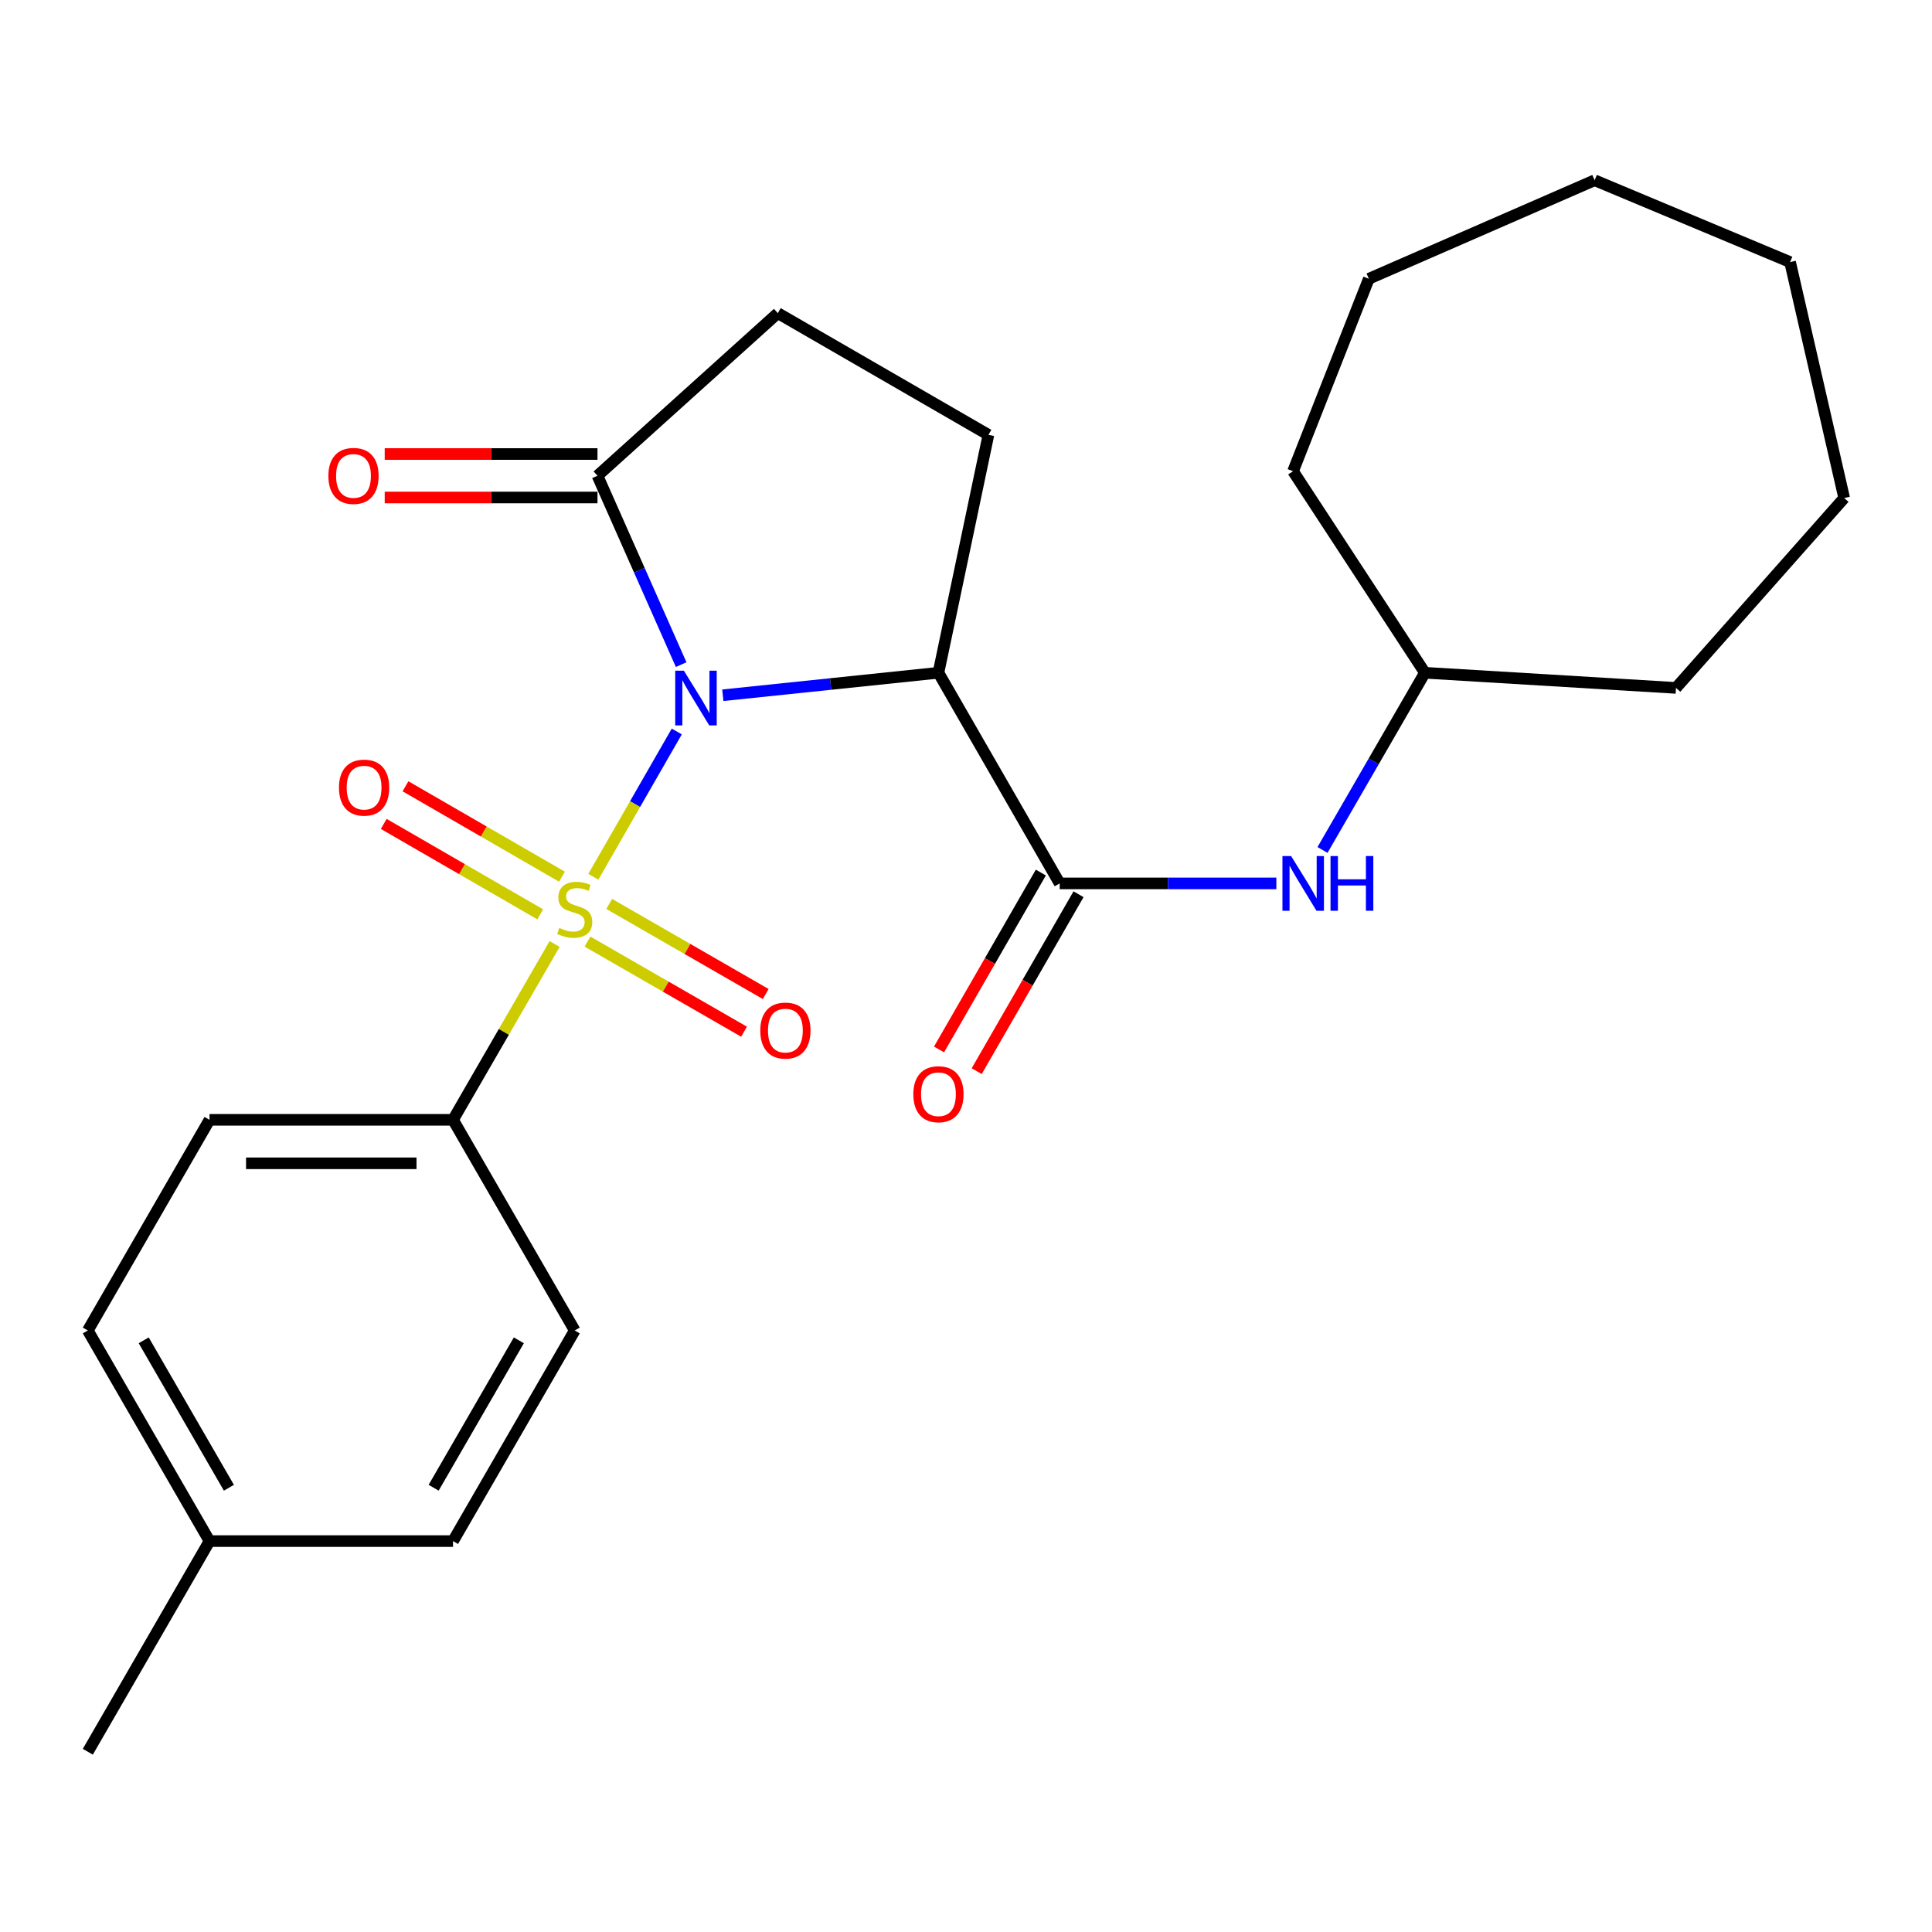 <?xml version='1.0' encoding='iso-8859-1'?>
<svg version='1.1' baseProfile='full'
              xmlns='http://www.w3.org/2000/svg'
                      xmlns:rdkit='http://www.rdkit.org/xml'
                      xmlns:xlink='http://www.w3.org/1999/xlink'
                  xml:space='preserve'
width='1000px' height='1000px' viewBox='0 0 1000 1000'>
<!-- END OF HEADER -->
<rect style='opacity:1.0;fill:#FFFFFF;stroke:none' width='1000' height='1000' x='0' y='0'> </rect>
<path class='bond-0' d='M 350.295,378.621 L 328.703,416.217' style='fill:none;fill-rule:evenodd;stroke:#0000FF;stroke-width:6px;stroke-linecap:butt;stroke-linejoin:miter;stroke-opacity:1' />
<path class='bond-0' d='M 328.703,416.217 L 307.112,453.813' style='fill:none;fill-rule:evenodd;stroke:#CCCC00;stroke-width:6px;stroke-linecap:butt;stroke-linejoin:miter;stroke-opacity:1' />
<path class='bond-1' d='M 374.131,359.862 L 429.933,354.042' style='fill:none;fill-rule:evenodd;stroke:#0000FF;stroke-width:6px;stroke-linecap:butt;stroke-linejoin:miter;stroke-opacity:1' />
<path class='bond-1' d='M 429.933,354.042 L 485.736,348.222' style='fill:none;fill-rule:evenodd;stroke:#000000;stroke-width:6px;stroke-linecap:butt;stroke-linejoin:miter;stroke-opacity:1' />
<path class='bond-3' d='M 352.568,344.005 L 330.912,295.127' style='fill:none;fill-rule:evenodd;stroke:#0000FF;stroke-width:6px;stroke-linecap:butt;stroke-linejoin:miter;stroke-opacity:1' />
<path class='bond-3' d='M 330.912,295.127 L 309.256,246.25' style='fill:none;fill-rule:evenodd;stroke:#000000;stroke-width:6px;stroke-linecap:butt;stroke-linejoin:miter;stroke-opacity:1' />
<path class='bond-4' d='M 287.064,488.613 L 260.775,534.117' style='fill:none;fill-rule:evenodd;stroke:#CCCC00;stroke-width:6px;stroke-linecap:butt;stroke-linejoin:miter;stroke-opacity:1' />
<path class='bond-4' d='M 260.775,534.117 L 234.486,579.62' style='fill:none;fill-rule:evenodd;stroke:#000000;stroke-width:6px;stroke-linecap:butt;stroke-linejoin:miter;stroke-opacity:1' />
<path class='bond-7' d='M 304.092,487.372 L 344.602,510.687' style='fill:none;fill-rule:evenodd;stroke:#CCCC00;stroke-width:6px;stroke-linecap:butt;stroke-linejoin:miter;stroke-opacity:1' />
<path class='bond-7' d='M 344.602,510.687 L 385.111,534.003' style='fill:none;fill-rule:evenodd;stroke:#FF0000;stroke-width:6px;stroke-linecap:butt;stroke-linejoin:miter;stroke-opacity:1' />
<path class='bond-7' d='M 315.317,467.869 L 355.826,491.185' style='fill:none;fill-rule:evenodd;stroke:#CCCC00;stroke-width:6px;stroke-linecap:butt;stroke-linejoin:miter;stroke-opacity:1' />
<path class='bond-7' d='M 355.826,491.185 L 396.336,514.5' style='fill:none;fill-rule:evenodd;stroke:#FF0000;stroke-width:6px;stroke-linecap:butt;stroke-linejoin:miter;stroke-opacity:1' />
<path class='bond-8' d='M 290.881,453.777 L 250.38,430.376' style='fill:none;fill-rule:evenodd;stroke:#CCCC00;stroke-width:6px;stroke-linecap:butt;stroke-linejoin:miter;stroke-opacity:1' />
<path class='bond-8' d='M 250.38,430.376 L 209.88,406.975' style='fill:none;fill-rule:evenodd;stroke:#FF0000;stroke-width:6px;stroke-linecap:butt;stroke-linejoin:miter;stroke-opacity:1' />
<path class='bond-8' d='M 279.623,473.261 L 239.123,449.86' style='fill:none;fill-rule:evenodd;stroke:#CCCC00;stroke-width:6px;stroke-linecap:butt;stroke-linejoin:miter;stroke-opacity:1' />
<path class='bond-8' d='M 239.123,449.86 L 198.622,426.459' style='fill:none;fill-rule:evenodd;stroke:#FF0000;stroke-width:6px;stroke-linecap:butt;stroke-linejoin:miter;stroke-opacity:1' />
<path class='bond-2' d='M 485.736,348.222 L 548.492,457.246' style='fill:none;fill-rule:evenodd;stroke:#000000;stroke-width:6px;stroke-linecap:butt;stroke-linejoin:miter;stroke-opacity:1' />
<path class='bond-6' d='M 485.736,348.222 L 511.614,225.073' style='fill:none;fill-rule:evenodd;stroke:#000000;stroke-width:6px;stroke-linecap:butt;stroke-linejoin:miter;stroke-opacity:1' />
<path class='bond-5' d='M 548.492,457.246 L 604.566,457.246' style='fill:none;fill-rule:evenodd;stroke:#000000;stroke-width:6px;stroke-linecap:butt;stroke-linejoin:miter;stroke-opacity:1' />
<path class='bond-5' d='M 604.566,457.246 L 660.639,457.246' style='fill:none;fill-rule:evenodd;stroke:#0000FF;stroke-width:6px;stroke-linecap:butt;stroke-linejoin:miter;stroke-opacity:1' />
<path class='bond-10' d='M 538.741,451.633 L 512.389,497.419' style='fill:none;fill-rule:evenodd;stroke:#000000;stroke-width:6px;stroke-linecap:butt;stroke-linejoin:miter;stroke-opacity:1' />
<path class='bond-10' d='M 512.389,497.419 L 486.037,543.204' style='fill:none;fill-rule:evenodd;stroke:#FF0000;stroke-width:6px;stroke-linecap:butt;stroke-linejoin:miter;stroke-opacity:1' />
<path class='bond-10' d='M 558.244,462.858 L 531.892,508.644' style='fill:none;fill-rule:evenodd;stroke:#000000;stroke-width:6px;stroke-linecap:butt;stroke-linejoin:miter;stroke-opacity:1' />
<path class='bond-10' d='M 531.892,508.644 L 505.54,554.429' style='fill:none;fill-rule:evenodd;stroke:#FF0000;stroke-width:6px;stroke-linecap:butt;stroke-linejoin:miter;stroke-opacity:1' />
<path class='bond-9' d='M 309.256,246.25 L 402.59,162.079' style='fill:none;fill-rule:evenodd;stroke:#000000;stroke-width:6px;stroke-linecap:butt;stroke-linejoin:miter;stroke-opacity:1' />
<path class='bond-11' d='M 309.256,234.998 L 254.191,234.998' style='fill:none;fill-rule:evenodd;stroke:#000000;stroke-width:6px;stroke-linecap:butt;stroke-linejoin:miter;stroke-opacity:1' />
<path class='bond-11' d='M 254.191,234.998 L 199.125,234.998' style='fill:none;fill-rule:evenodd;stroke:#FF0000;stroke-width:6px;stroke-linecap:butt;stroke-linejoin:miter;stroke-opacity:1' />
<path class='bond-11' d='M 309.256,257.501 L 254.191,257.501' style='fill:none;fill-rule:evenodd;stroke:#000000;stroke-width:6px;stroke-linecap:butt;stroke-linejoin:miter;stroke-opacity:1' />
<path class='bond-11' d='M 254.191,257.501 L 199.125,257.501' style='fill:none;fill-rule:evenodd;stroke:#FF0000;stroke-width:6px;stroke-linecap:butt;stroke-linejoin:miter;stroke-opacity:1' />
<path class='bond-12' d='M 234.486,579.62 L 108.448,579.62' style='fill:none;fill-rule:evenodd;stroke:#000000;stroke-width:6px;stroke-linecap:butt;stroke-linejoin:miter;stroke-opacity:1' />
<path class='bond-12' d='M 215.58,602.123 L 127.354,602.123' style='fill:none;fill-rule:evenodd;stroke:#000000;stroke-width:6px;stroke-linecap:butt;stroke-linejoin:miter;stroke-opacity:1' />
<path class='bond-13' d='M 234.486,579.62 L 297.48,688.656' style='fill:none;fill-rule:evenodd;stroke:#000000;stroke-width:6px;stroke-linecap:butt;stroke-linejoin:miter;stroke-opacity:1' />
<path class='bond-14' d='M 684.53,439.938 L 711.027,394.08' style='fill:none;fill-rule:evenodd;stroke:#0000FF;stroke-width:6px;stroke-linecap:butt;stroke-linejoin:miter;stroke-opacity:1' />
<path class='bond-14' d='M 711.027,394.08 L 737.524,348.222' style='fill:none;fill-rule:evenodd;stroke:#000000;stroke-width:6px;stroke-linecap:butt;stroke-linejoin:miter;stroke-opacity:1' />
<path class='bond-25' d='M 511.614,225.073 L 402.59,162.079' style='fill:none;fill-rule:evenodd;stroke:#000000;stroke-width:6px;stroke-linecap:butt;stroke-linejoin:miter;stroke-opacity:1' />
<path class='bond-16' d='M 108.448,579.62 L 45.455,688.656' style='fill:none;fill-rule:evenodd;stroke:#000000;stroke-width:6px;stroke-linecap:butt;stroke-linejoin:miter;stroke-opacity:1' />
<path class='bond-15' d='M 297.48,688.656 L 234.486,797.667' style='fill:none;fill-rule:evenodd;stroke:#000000;stroke-width:6px;stroke-linecap:butt;stroke-linejoin:miter;stroke-opacity:1' />
<path class='bond-15' d='M 268.548,693.749 L 224.452,770.057' style='fill:none;fill-rule:evenodd;stroke:#000000;stroke-width:6px;stroke-linecap:butt;stroke-linejoin:miter;stroke-opacity:1' />
<path class='bond-19' d='M 737.524,348.222 L 867.487,356.061' style='fill:none;fill-rule:evenodd;stroke:#000000;stroke-width:6px;stroke-linecap:butt;stroke-linejoin:miter;stroke-opacity:1' />
<path class='bond-20' d='M 737.524,348.222 L 669.279,243.912' style='fill:none;fill-rule:evenodd;stroke:#000000;stroke-width:6px;stroke-linecap:butt;stroke-linejoin:miter;stroke-opacity:1' />
<path class='bond-17' d='M 234.486,797.667 L 108.448,797.667' style='fill:none;fill-rule:evenodd;stroke:#000000;stroke-width:6px;stroke-linecap:butt;stroke-linejoin:miter;stroke-opacity:1' />
<path class='bond-26' d='M 45.455,688.656 L 108.448,797.667' style='fill:none;fill-rule:evenodd;stroke:#000000;stroke-width:6px;stroke-linecap:butt;stroke-linejoin:miter;stroke-opacity:1' />
<path class='bond-26' d='M 74.387,693.749 L 118.482,770.057' style='fill:none;fill-rule:evenodd;stroke:#000000;stroke-width:6px;stroke-linecap:butt;stroke-linejoin:miter;stroke-opacity:1' />
<path class='bond-18' d='M 108.448,797.667 L 45.455,906.703' style='fill:none;fill-rule:evenodd;stroke:#000000;stroke-width:6px;stroke-linecap:butt;stroke-linejoin:miter;stroke-opacity:1' />
<path class='bond-21' d='M 867.487,356.061 L 954.545,257.776' style='fill:none;fill-rule:evenodd;stroke:#000000;stroke-width:6px;stroke-linecap:butt;stroke-linejoin:miter;stroke-opacity:1' />
<path class='bond-22' d='M 669.279,243.912 L 708.508,144.289' style='fill:none;fill-rule:evenodd;stroke:#000000;stroke-width:6px;stroke-linecap:butt;stroke-linejoin:miter;stroke-opacity:1' />
<path class='bond-23' d='M 954.545,257.776 L 926.543,135.651' style='fill:none;fill-rule:evenodd;stroke:#000000;stroke-width:6px;stroke-linecap:butt;stroke-linejoin:miter;stroke-opacity:1' />
<path class='bond-24' d='M 708.508,144.289 L 825.37,93.297' style='fill:none;fill-rule:evenodd;stroke:#000000;stroke-width:6px;stroke-linecap:butt;stroke-linejoin:miter;stroke-opacity:1' />
<path class='bond-27' d='M 926.543,135.651 L 825.37,93.297' style='fill:none;fill-rule:evenodd;stroke:#000000;stroke-width:6px;stroke-linecap:butt;stroke-linejoin:miter;stroke-opacity:1' />
<path  class='atom-0' d='M 353.976 347.151
L 363.256 362.151
Q 364.176 363.631, 365.656 366.311
Q 367.136 368.991, 367.216 369.151
L 367.216 347.151
L 370.976 347.151
L 370.976 375.471
L 367.096 375.471
L 357.136 359.071
Q 355.976 357.151, 354.736 354.951
Q 353.536 352.751, 353.176 352.071
L 353.176 375.471
L 349.496 375.471
L 349.496 347.151
L 353.976 347.151
' fill='#0000FF'/>
<path  class='atom-1' d='M 289.48 480.305
Q 289.8 480.425, 291.12 480.985
Q 292.44 481.545, 293.88 481.905
Q 295.36 482.225, 296.8 482.225
Q 299.48 482.225, 301.04 480.945
Q 302.6 479.625, 302.6 477.345
Q 302.6 475.785, 301.8 474.825
Q 301.04 473.865, 299.84 473.345
Q 298.64 472.825, 296.64 472.225
Q 294.12 471.465, 292.6 470.745
Q 291.12 470.025, 290.04 468.505
Q 289 466.985, 289 464.425
Q 289 460.865, 291.4 458.665
Q 293.84 456.465, 298.64 456.465
Q 301.92 456.465, 305.64 458.025
L 304.72 461.105
Q 301.32 459.705, 298.76 459.705
Q 296 459.705, 294.48 460.865
Q 292.96 461.985, 293 463.945
Q 293 465.465, 293.76 466.385
Q 294.56 467.305, 295.68 467.825
Q 296.84 468.345, 298.76 468.945
Q 301.32 469.745, 302.84 470.545
Q 304.36 471.345, 305.44 472.985
Q 306.56 474.585, 306.56 477.345
Q 306.56 481.265, 303.92 483.385
Q 301.32 485.465, 296.96 485.465
Q 294.44 485.465, 292.52 484.905
Q 290.64 484.385, 288.4 483.465
L 289.48 480.305
' fill='#CCCC00'/>
<path  class='atom-6' d='M 668.27 443.086
L 677.55 458.086
Q 678.47 459.566, 679.95 462.246
Q 681.43 464.926, 681.51 465.086
L 681.51 443.086
L 685.27 443.086
L 685.27 471.406
L 681.39 471.406
L 671.43 455.006
Q 670.27 453.086, 669.03 450.886
Q 667.83 448.686, 667.47 448.006
L 667.47 471.406
L 663.79 471.406
L 663.79 443.086
L 668.27 443.086
' fill='#0000FF'/>
<path  class='atom-6' d='M 688.67 443.086
L 692.51 443.086
L 692.51 455.126
L 706.99 455.126
L 706.99 443.086
L 710.83 443.086
L 710.83 471.406
L 706.99 471.406
L 706.99 458.326
L 692.51 458.326
L 692.51 471.406
L 688.67 471.406
L 688.67 443.086
' fill='#0000FF'/>
<path  class='atom-8' d='M 393.516 533.421
Q 393.516 526.621, 396.876 522.821
Q 400.236 519.021, 406.516 519.021
Q 412.796 519.021, 416.156 522.821
Q 419.516 526.621, 419.516 533.421
Q 419.516 540.301, 416.116 544.221
Q 412.716 548.101, 406.516 548.101
Q 400.276 548.101, 396.876 544.221
Q 393.516 540.341, 393.516 533.421
M 406.516 544.901
Q 410.836 544.901, 413.156 542.021
Q 415.516 539.101, 415.516 533.421
Q 415.516 527.861, 413.156 525.061
Q 410.836 522.221, 406.516 522.221
Q 402.196 522.221, 399.836 525.021
Q 397.516 527.821, 397.516 533.421
Q 397.516 539.141, 399.836 542.021
Q 402.196 544.901, 406.516 544.901
' fill='#FF0000'/>
<path  class='atom-9' d='M 175.456 407.671
Q 175.456 400.871, 178.816 397.071
Q 182.176 393.271, 188.456 393.271
Q 194.736 393.271, 198.096 397.071
Q 201.456 400.871, 201.456 407.671
Q 201.456 414.551, 198.056 418.471
Q 194.656 422.351, 188.456 422.351
Q 182.216 422.351, 178.816 418.471
Q 175.456 414.591, 175.456 407.671
M 188.456 419.151
Q 192.776 419.151, 195.096 416.271
Q 197.456 413.351, 197.456 407.671
Q 197.456 402.111, 195.096 399.311
Q 192.776 396.471, 188.456 396.471
Q 184.136 396.471, 181.776 399.271
Q 179.456 402.071, 179.456 407.671
Q 179.456 413.391, 181.776 416.271
Q 184.136 419.151, 188.456 419.151
' fill='#FF0000'/>
<path  class='atom-11' d='M 472.736 566.362
Q 472.736 559.562, 476.096 555.762
Q 479.456 551.962, 485.736 551.962
Q 492.016 551.962, 495.376 555.762
Q 498.736 559.562, 498.736 566.362
Q 498.736 573.242, 495.336 577.162
Q 491.936 581.042, 485.736 581.042
Q 479.496 581.042, 476.096 577.162
Q 472.736 573.282, 472.736 566.362
M 485.736 577.842
Q 490.056 577.842, 492.376 574.962
Q 494.736 572.042, 494.736 566.362
Q 494.736 560.802, 492.376 558.002
Q 490.056 555.162, 485.736 555.162
Q 481.416 555.162, 479.056 557.962
Q 476.736 560.762, 476.736 566.362
Q 476.736 572.082, 479.056 574.962
Q 481.416 577.842, 485.736 577.842
' fill='#FF0000'/>
<path  class='atom-12' d='M 169.968 246.33
Q 169.968 239.53, 173.328 235.73
Q 176.688 231.93, 182.968 231.93
Q 189.248 231.93, 192.608 235.73
Q 195.968 239.53, 195.968 246.33
Q 195.968 253.21, 192.568 257.13
Q 189.168 261.01, 182.968 261.01
Q 176.728 261.01, 173.328 257.13
Q 169.968 253.25, 169.968 246.33
M 182.968 257.81
Q 187.288 257.81, 189.608 254.93
Q 191.968 252.01, 191.968 246.33
Q 191.968 240.77, 189.608 237.97
Q 187.288 235.13, 182.968 235.13
Q 178.648 235.13, 176.288 237.93
Q 173.968 240.73, 173.968 246.33
Q 173.968 252.05, 176.288 254.93
Q 178.648 257.81, 182.968 257.81
' fill='#FF0000'/>
</svg>
